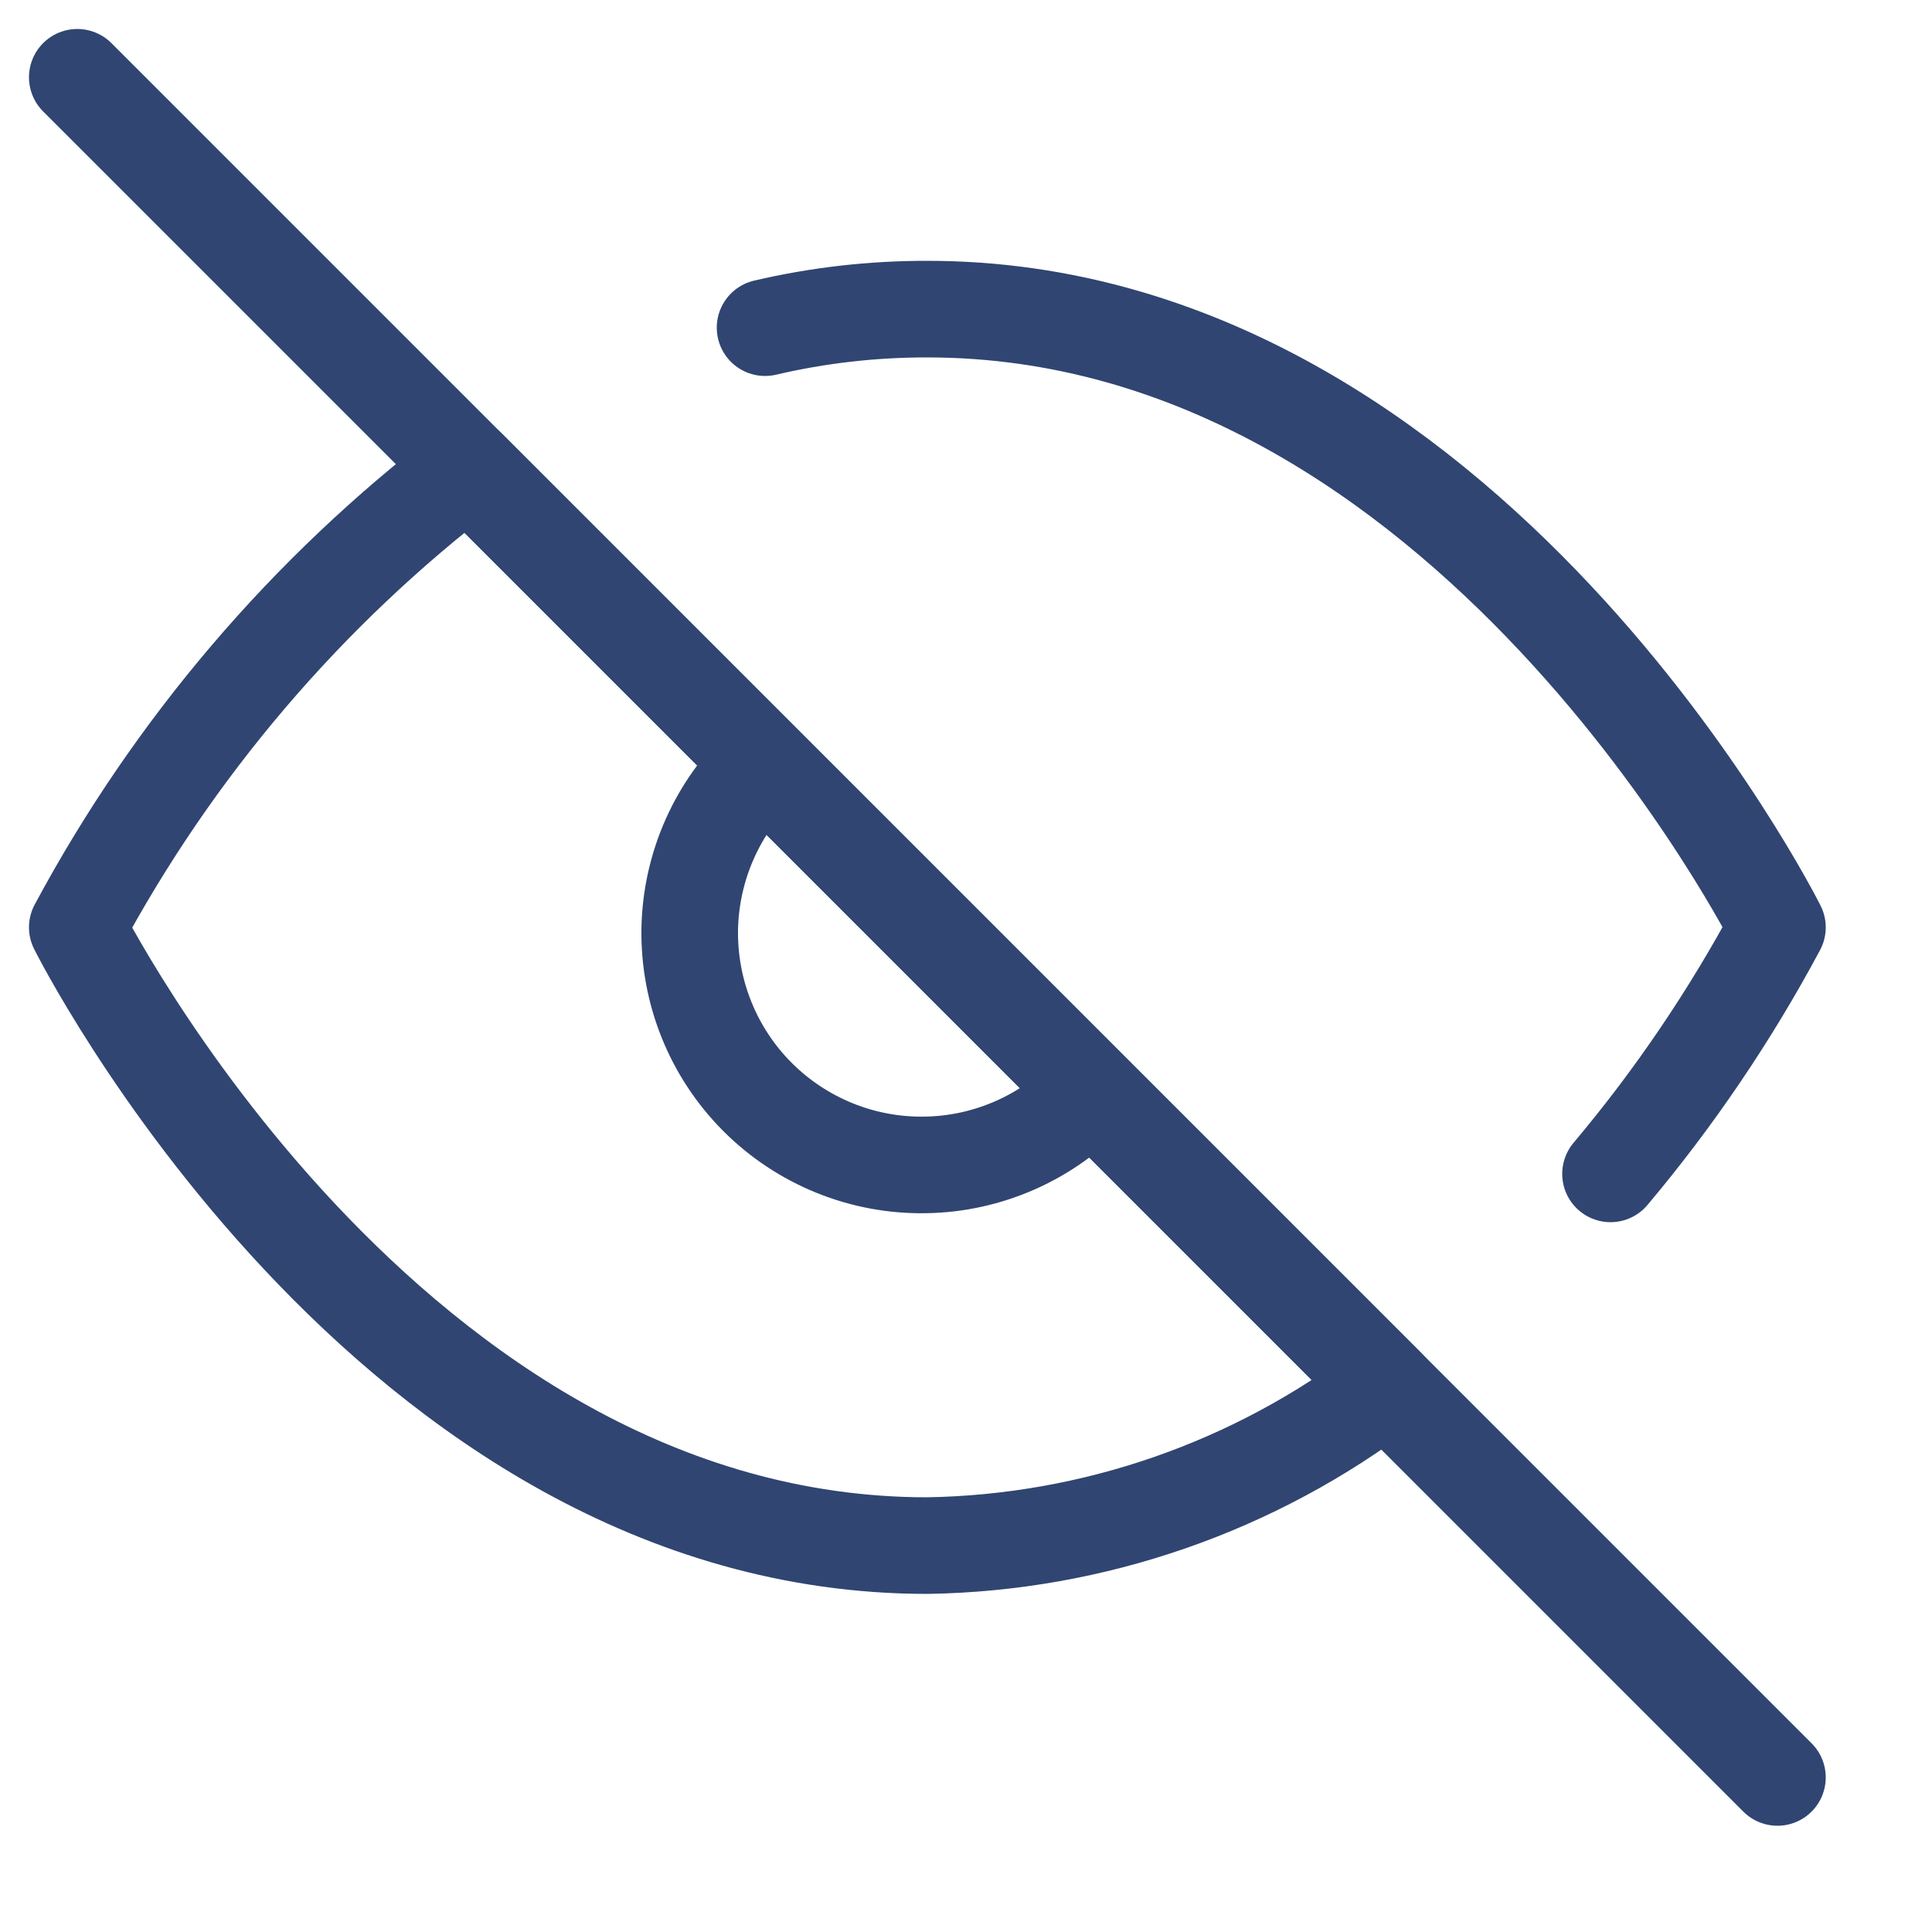 <svg width="20" height="20" viewBox="0 0 20 20" fill="none" xmlns="http://www.w3.org/2000/svg">
<path d="M7.92 3.392C8.47 3.263 9.034 3.199 9.6 3.2C15.2 3.2 18.4 9.6 18.4 9.6C17.914 10.508 17.335 11.364 16.672 12.152M11.296 11.296C11.076 11.532 10.811 11.721 10.517 11.852C10.222 11.983 9.905 12.054 9.582 12.059C9.26 12.065 8.94 12.006 8.641 11.885C8.342 11.764 8.071 11.585 7.843 11.357C7.615 11.129 7.435 10.857 7.315 10.559C7.194 10.26 7.135 9.94 7.14 9.618C7.146 9.295 7.217 8.977 7.348 8.683C7.479 8.389 7.668 8.124 7.904 7.904M14.352 14.352C12.984 15.394 11.319 15.972 9.6 16C4 16 0.8 9.6 0.8 9.6C1.795 7.745 3.175 6.125 4.848 4.848L14.352 14.352Z" stroke="#304571" stroke-linecap="round" stroke-linejoin="round"/>
<path d="M0.8 0.8L18.4 18.4" stroke="#304571" stroke-linecap="round" stroke-linejoin="round"/>
</svg>

